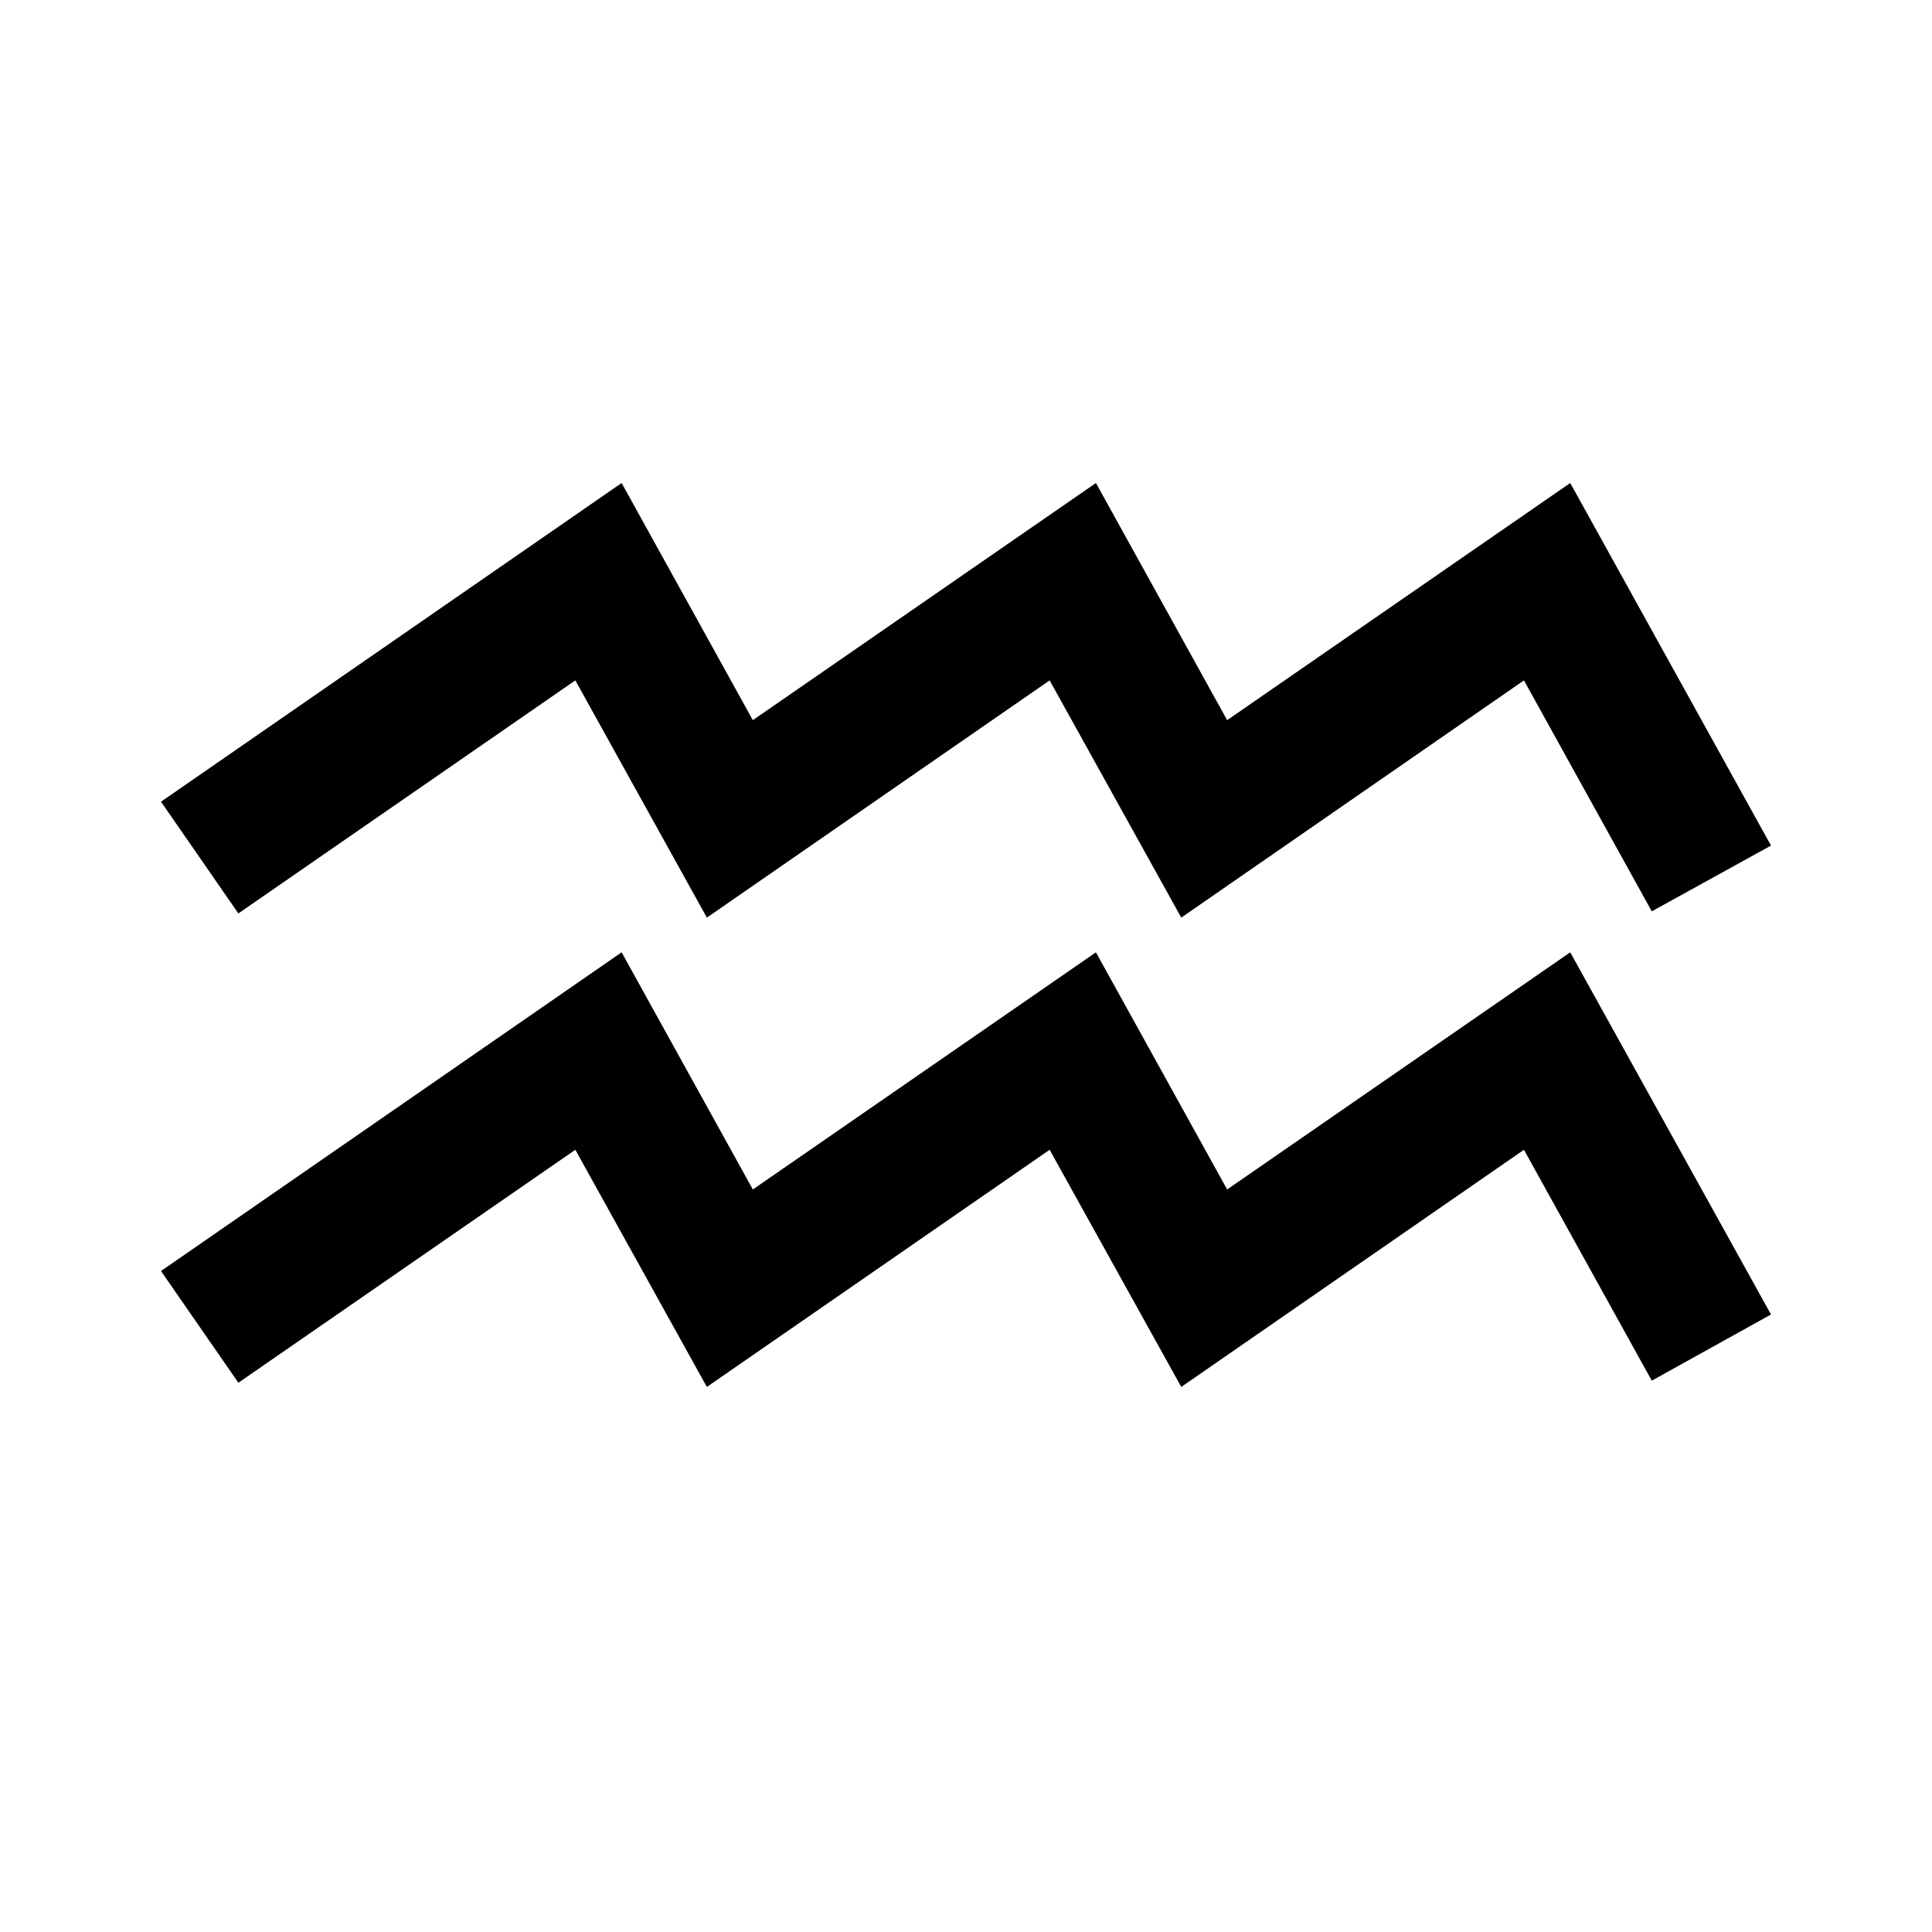 <svg width="24" height="24" viewBox="0 0 24 24" fill="none" xmlns="http://www.w3.org/2000/svg">
<path d="M14.674 11.399L13.039 8.452L8.781 11.399L7.147 8.452L2.961 11.347L2 9.959L7.722 6L9.352 8.946L13.614 6L15.244 8.946L19.506 6L22 10.504L20.519 11.321L18.931 8.452L14.674 11.399Z" fill="black"/>
<path d="M14.674 17.229L13.039 14.283L8.781 17.229L7.147 14.283L2.961 17.177L2 15.789L7.722 11.83L9.352 14.776L13.614 11.83L15.244 14.776L19.506 11.83L22 16.329L20.519 17.151L18.931 14.283L14.674 17.229Z" fill="black"/>
</svg>

